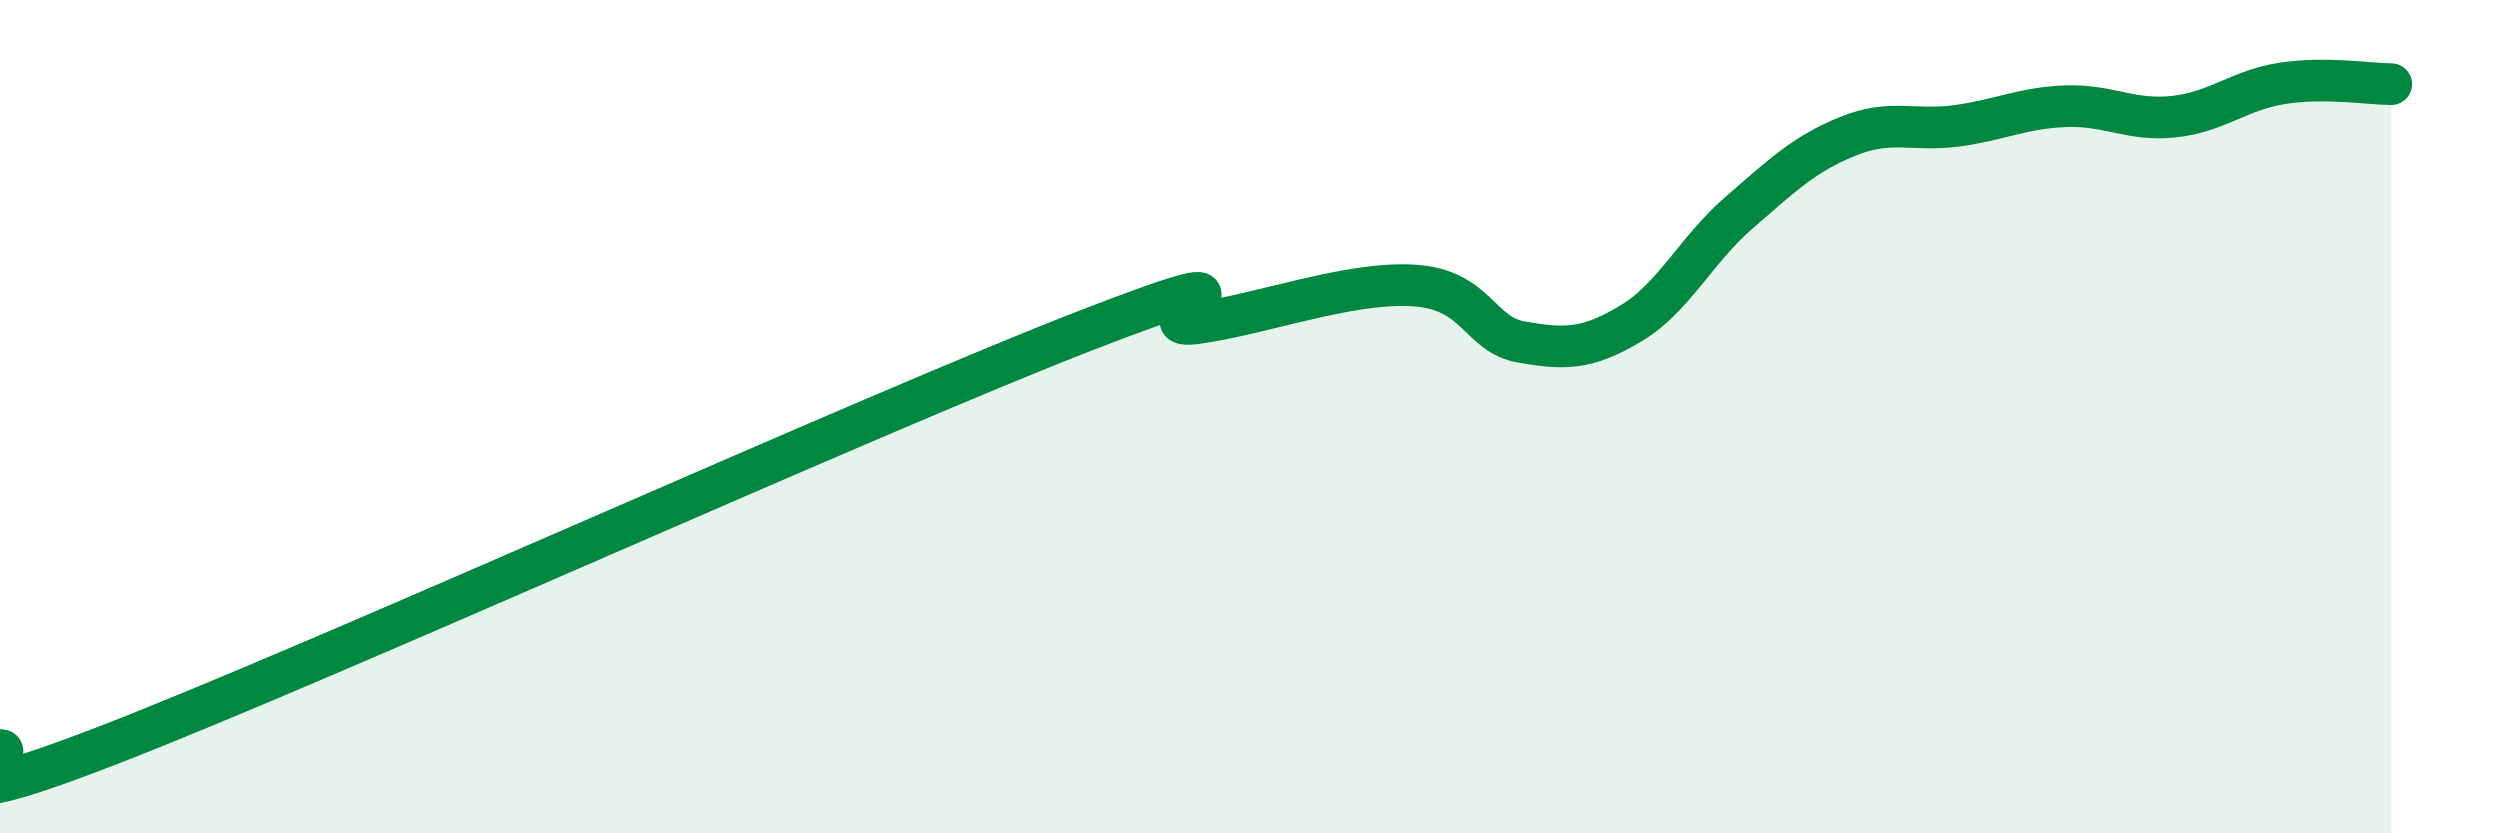 
    <svg width="60" height="20" viewBox="0 0 60 20" xmlns="http://www.w3.org/2000/svg">
      <path
        d="M 0,18 C 0.52,17.98 -2.61,19.9 2.61,17.88 C 7.83,15.86 20.87,9.94 26.09,7.92 C 31.31,5.9 27.14,7.97 28.7,7.76 C 30.26,7.55 32.35,6.76 33.91,6.85 C 35.47,6.94 35.48,8.03 36.52,8.21 C 37.56,8.39 38.09,8.39 39.13,7.77 C 40.17,7.15 40.7,6 41.74,5.1 C 42.78,4.2 43.31,3.69 44.35,3.27 C 45.39,2.85 45.92,3.16 46.96,3.02 C 48,2.88 48.53,2.59 49.57,2.55 C 50.61,2.51 51.13,2.91 52.17,2.8 C 53.21,2.69 53.74,2.16 54.78,2 C 55.82,1.84 56.87,2.02 57.39,2.02L57.39 20L0 20Z"
        fill="#008740"
        opacity="0.1"
        stroke-linecap="round"
        stroke-linejoin="round"
      />
      <path
        d="M 0,18 C 0.52,17.98 -2.61,19.9 2.61,17.88 C 7.83,15.86 20.87,9.94 26.09,7.92 C 31.31,5.9 27.14,7.97 28.7,7.76 C 30.26,7.55 32.35,6.76 33.91,6.85 C 35.47,6.94 35.48,8.03 36.52,8.21 C 37.56,8.39 38.09,8.39 39.13,7.77 C 40.17,7.15 40.7,6 41.74,5.1 C 42.78,4.2 43.31,3.69 44.35,3.27 C 45.39,2.85 45.92,3.16 46.96,3.02 C 48,2.88 48.53,2.59 49.57,2.55 C 50.61,2.51 51.13,2.91 52.17,2.8 C 53.21,2.69 53.74,2.16 54.78,2 C 55.82,1.84 56.87,2.02 57.39,2.02"
        stroke="#008740"
        stroke-width="1"
        fill="none"
        stroke-linecap="round"
        stroke-linejoin="round"
      />
    </svg>
  